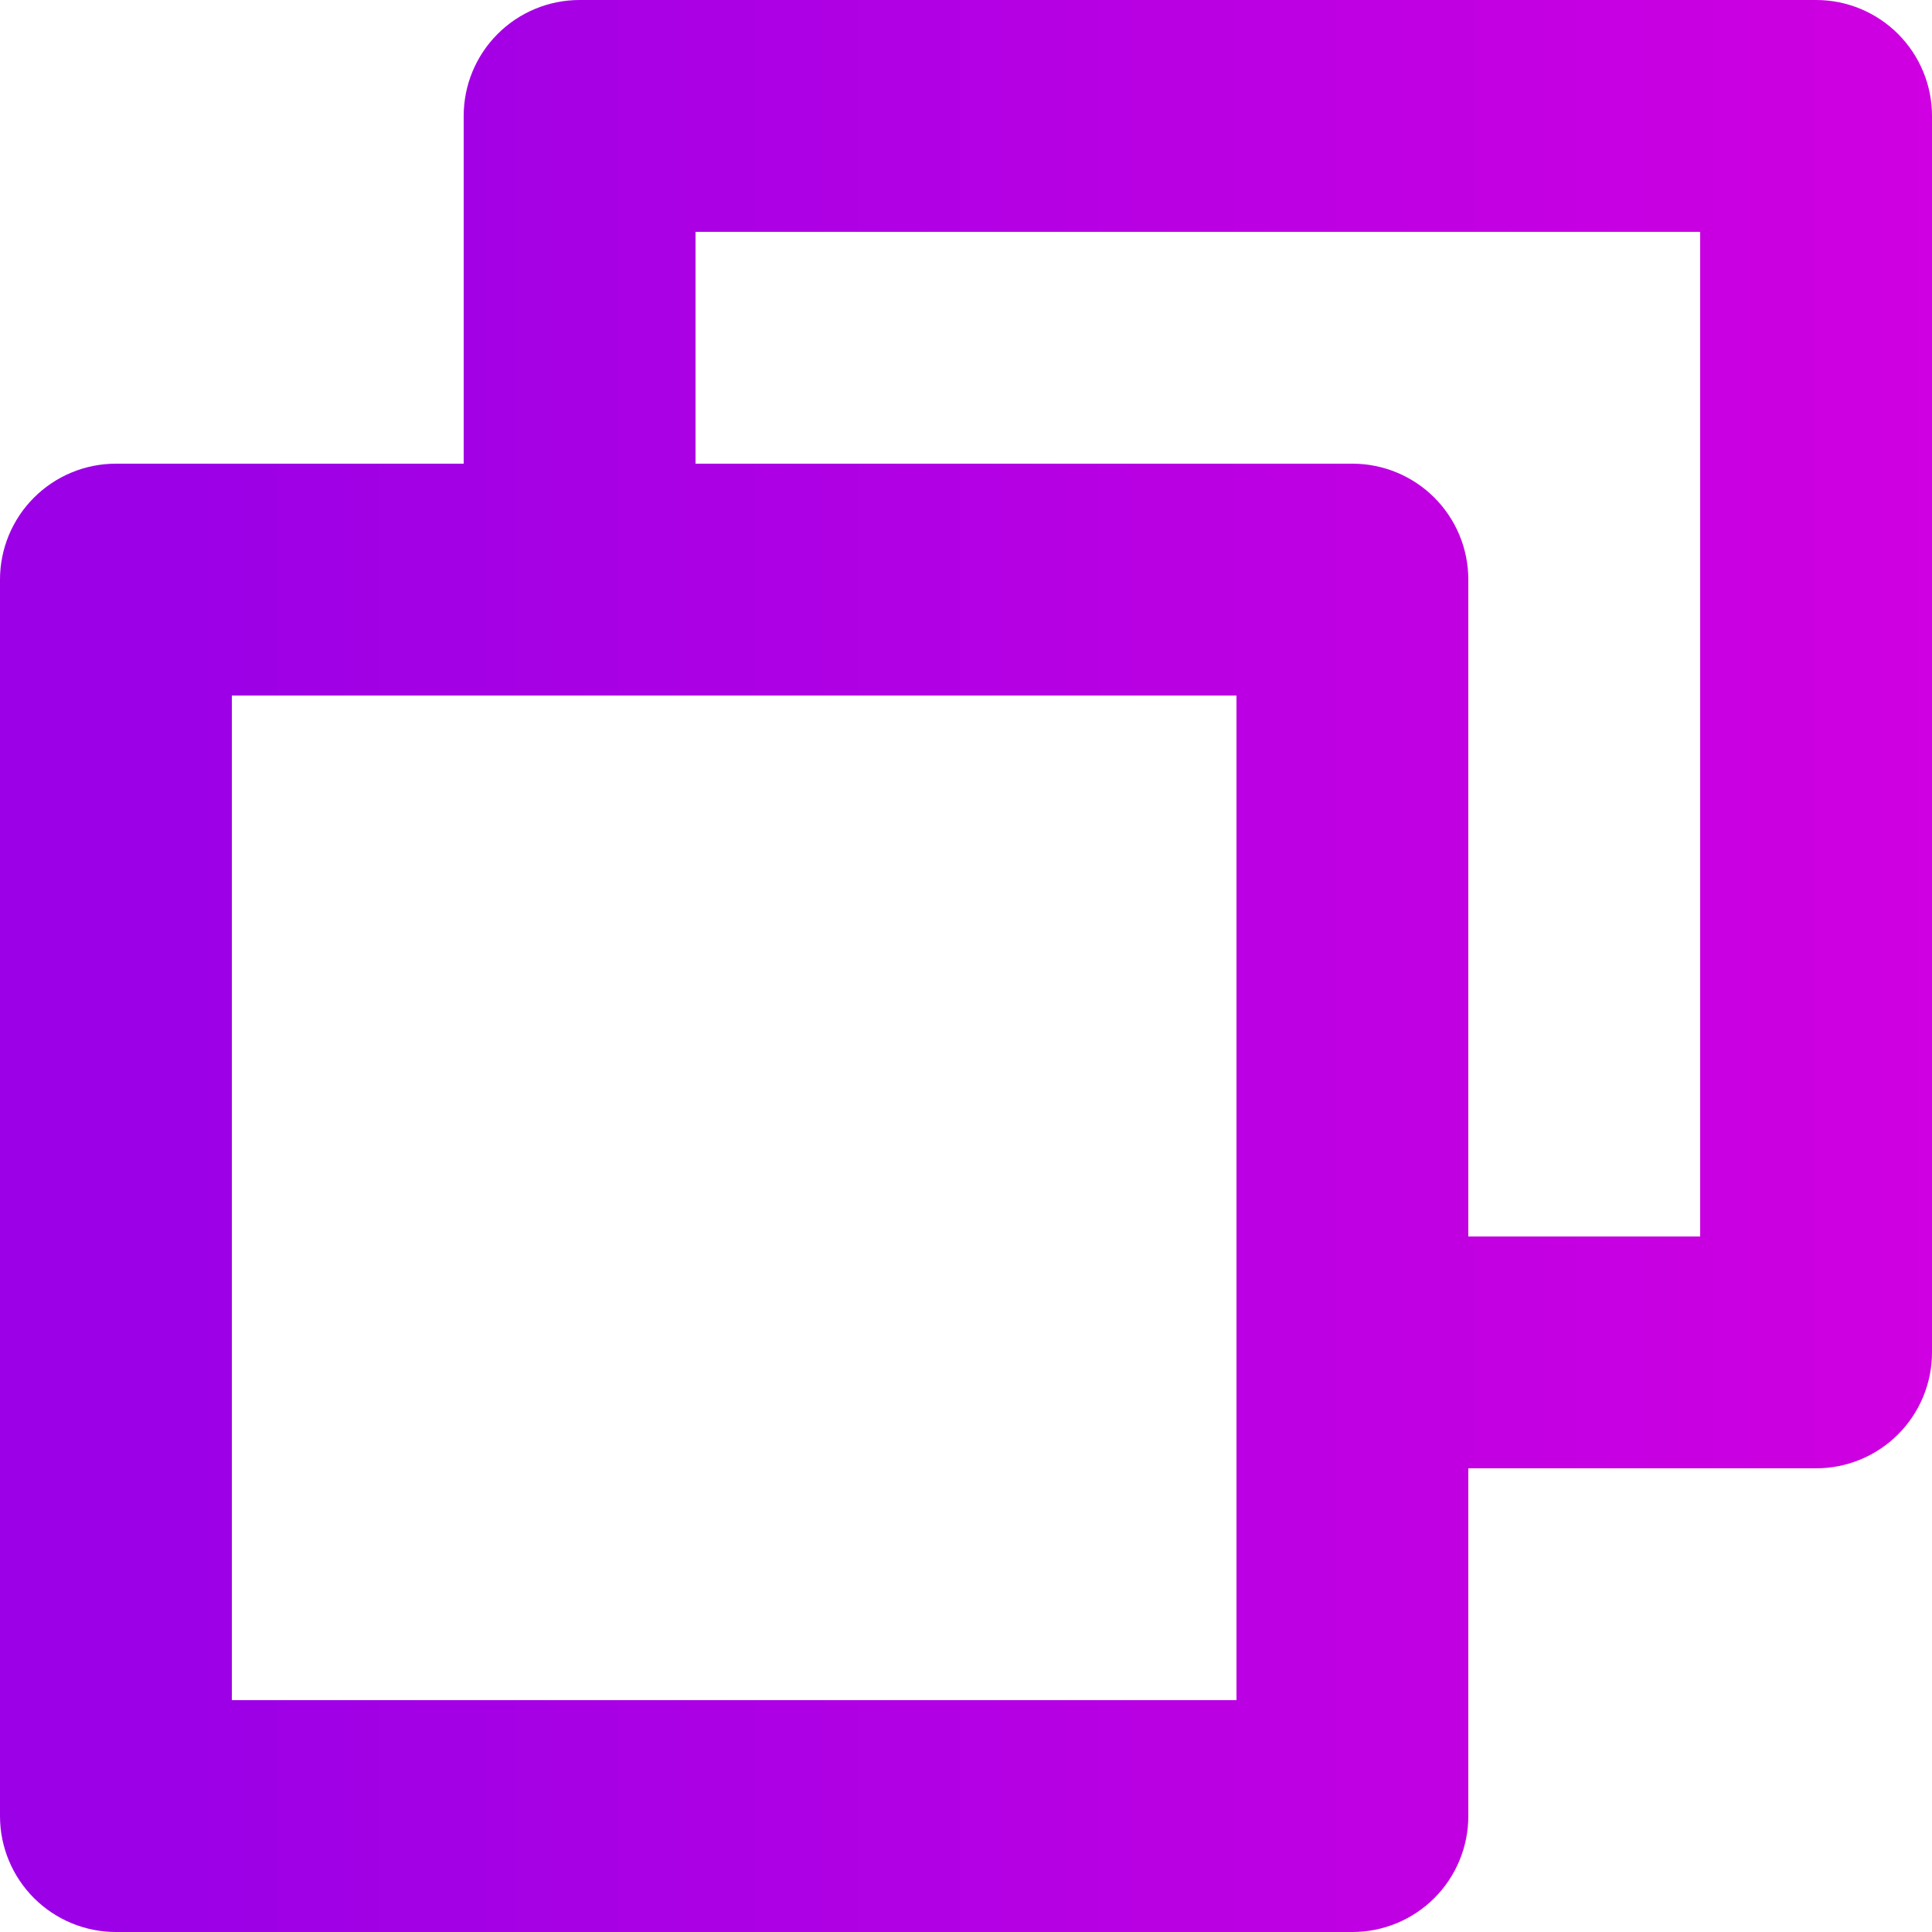 <svg width="200" height="200" viewBox="0 0 200 200" fill="none" xmlns="http://www.w3.org/2000/svg">
<path d="M188 0H60C56.817 0 53.765 1.264 51.515 3.515C49.264 5.765 48 8.817 48 12V48H12C8.817 48 5.765 49.264 3.515 51.515C1.264 53.765 0 56.817 0 60V188C0 191.183 1.264 194.235 3.515 196.485C5.765 198.736 8.817 200 12 200H140C143.183 200 146.235 198.736 148.485 196.485C150.736 194.235 152 191.183 152 188V152H188C191.183 152 194.235 150.736 196.485 148.485C198.736 146.235 200 143.183 200 140V12C200 8.817 198.736 5.765 196.485 3.515C194.235 1.264 191.183 0 188 0ZM128 176H24V72H128V176ZM176 128H152V60C152 56.817 150.736 53.765 148.485 51.515C146.235 49.264 143.183 48 140 48H72V24H176V128Z" fill="url(#paint0_linear_19_11)"/>
<defs>
<linearGradient id="paint0_linear_19_11" x1="-47.5" y1="101.168" x2="288.75" y2="101.168" gradientUnits="userSpaceOnUse">
<stop offset="0.2" stop-color="#9C00E6"/>
<stop offset="1" stop-color="#E800DE"/>
</linearGradient>
</defs>
</svg>
